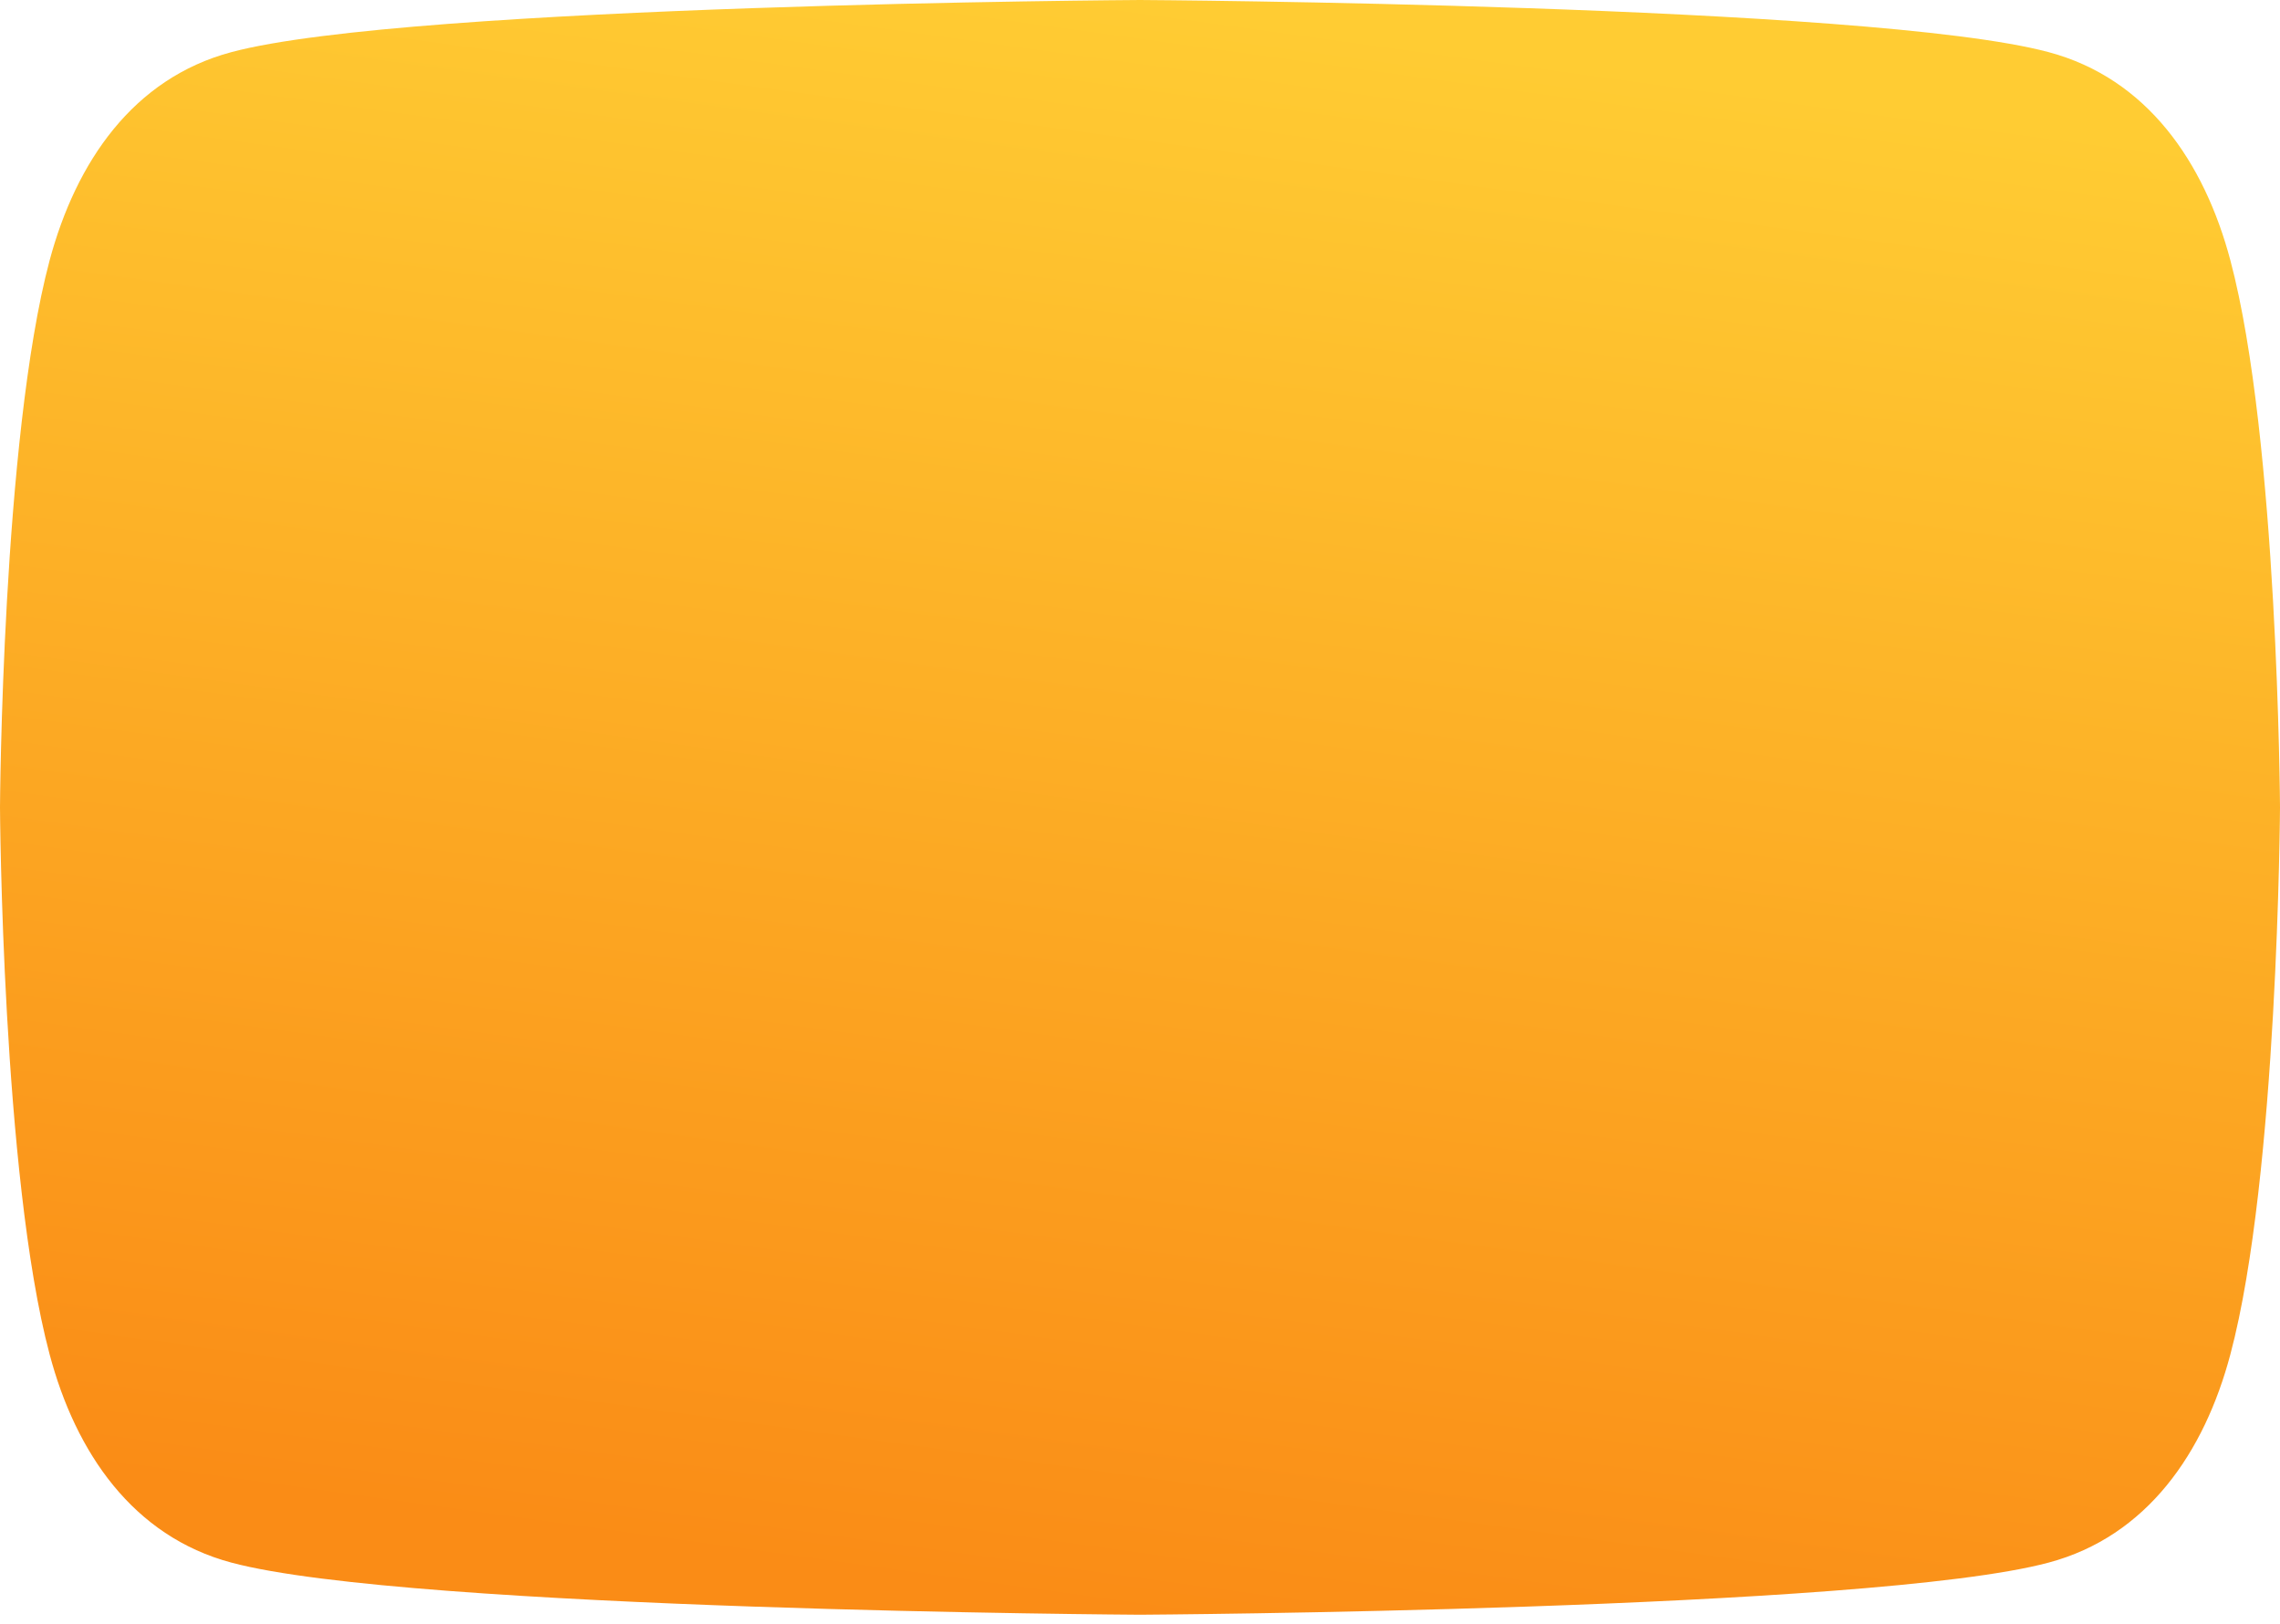 <?xml version="1.0" encoding="UTF-8"?> <svg xmlns="http://www.w3.org/2000/svg" width="160" height="114" viewBox="0 0 160 114" fill="none"> <path d="M156.518 18.275C154.682 11.357 150.659 5.501 143.765 3.66C131.271 0.307 80 0 80 0C80 0 28.729 0.307 16.235 3.66C9.341 5.501 5.341 11.357 3.482 18.275C0.141 30.812 0 56.667 0 56.667C0 56.667 0.141 82.521 3.482 95.058C5.318 101.976 9.341 107.832 16.235 109.674C28.729 113.026 80 113.333 80 113.333C80 113.333 131.271 113.026 143.765 109.674C150.659 107.832 154.682 101.976 156.518 95.058C159.859 82.521 160 56.667 160 56.667C160 56.667 159.859 30.812 156.518 18.275Z" fill="url(#paint0_linear_4237_10200)"></path> <defs> <linearGradient id="paint0_linear_4237_10200" x1="79.532" y1="7.23431e-07" x2="64.175" y2="111.213" gradientUnits="userSpaceOnUse"> <stop stop-color="#FFCC33"></stop> <stop offset="1" stop-color="#FA8C16"></stop> </linearGradient> </defs> </svg> 